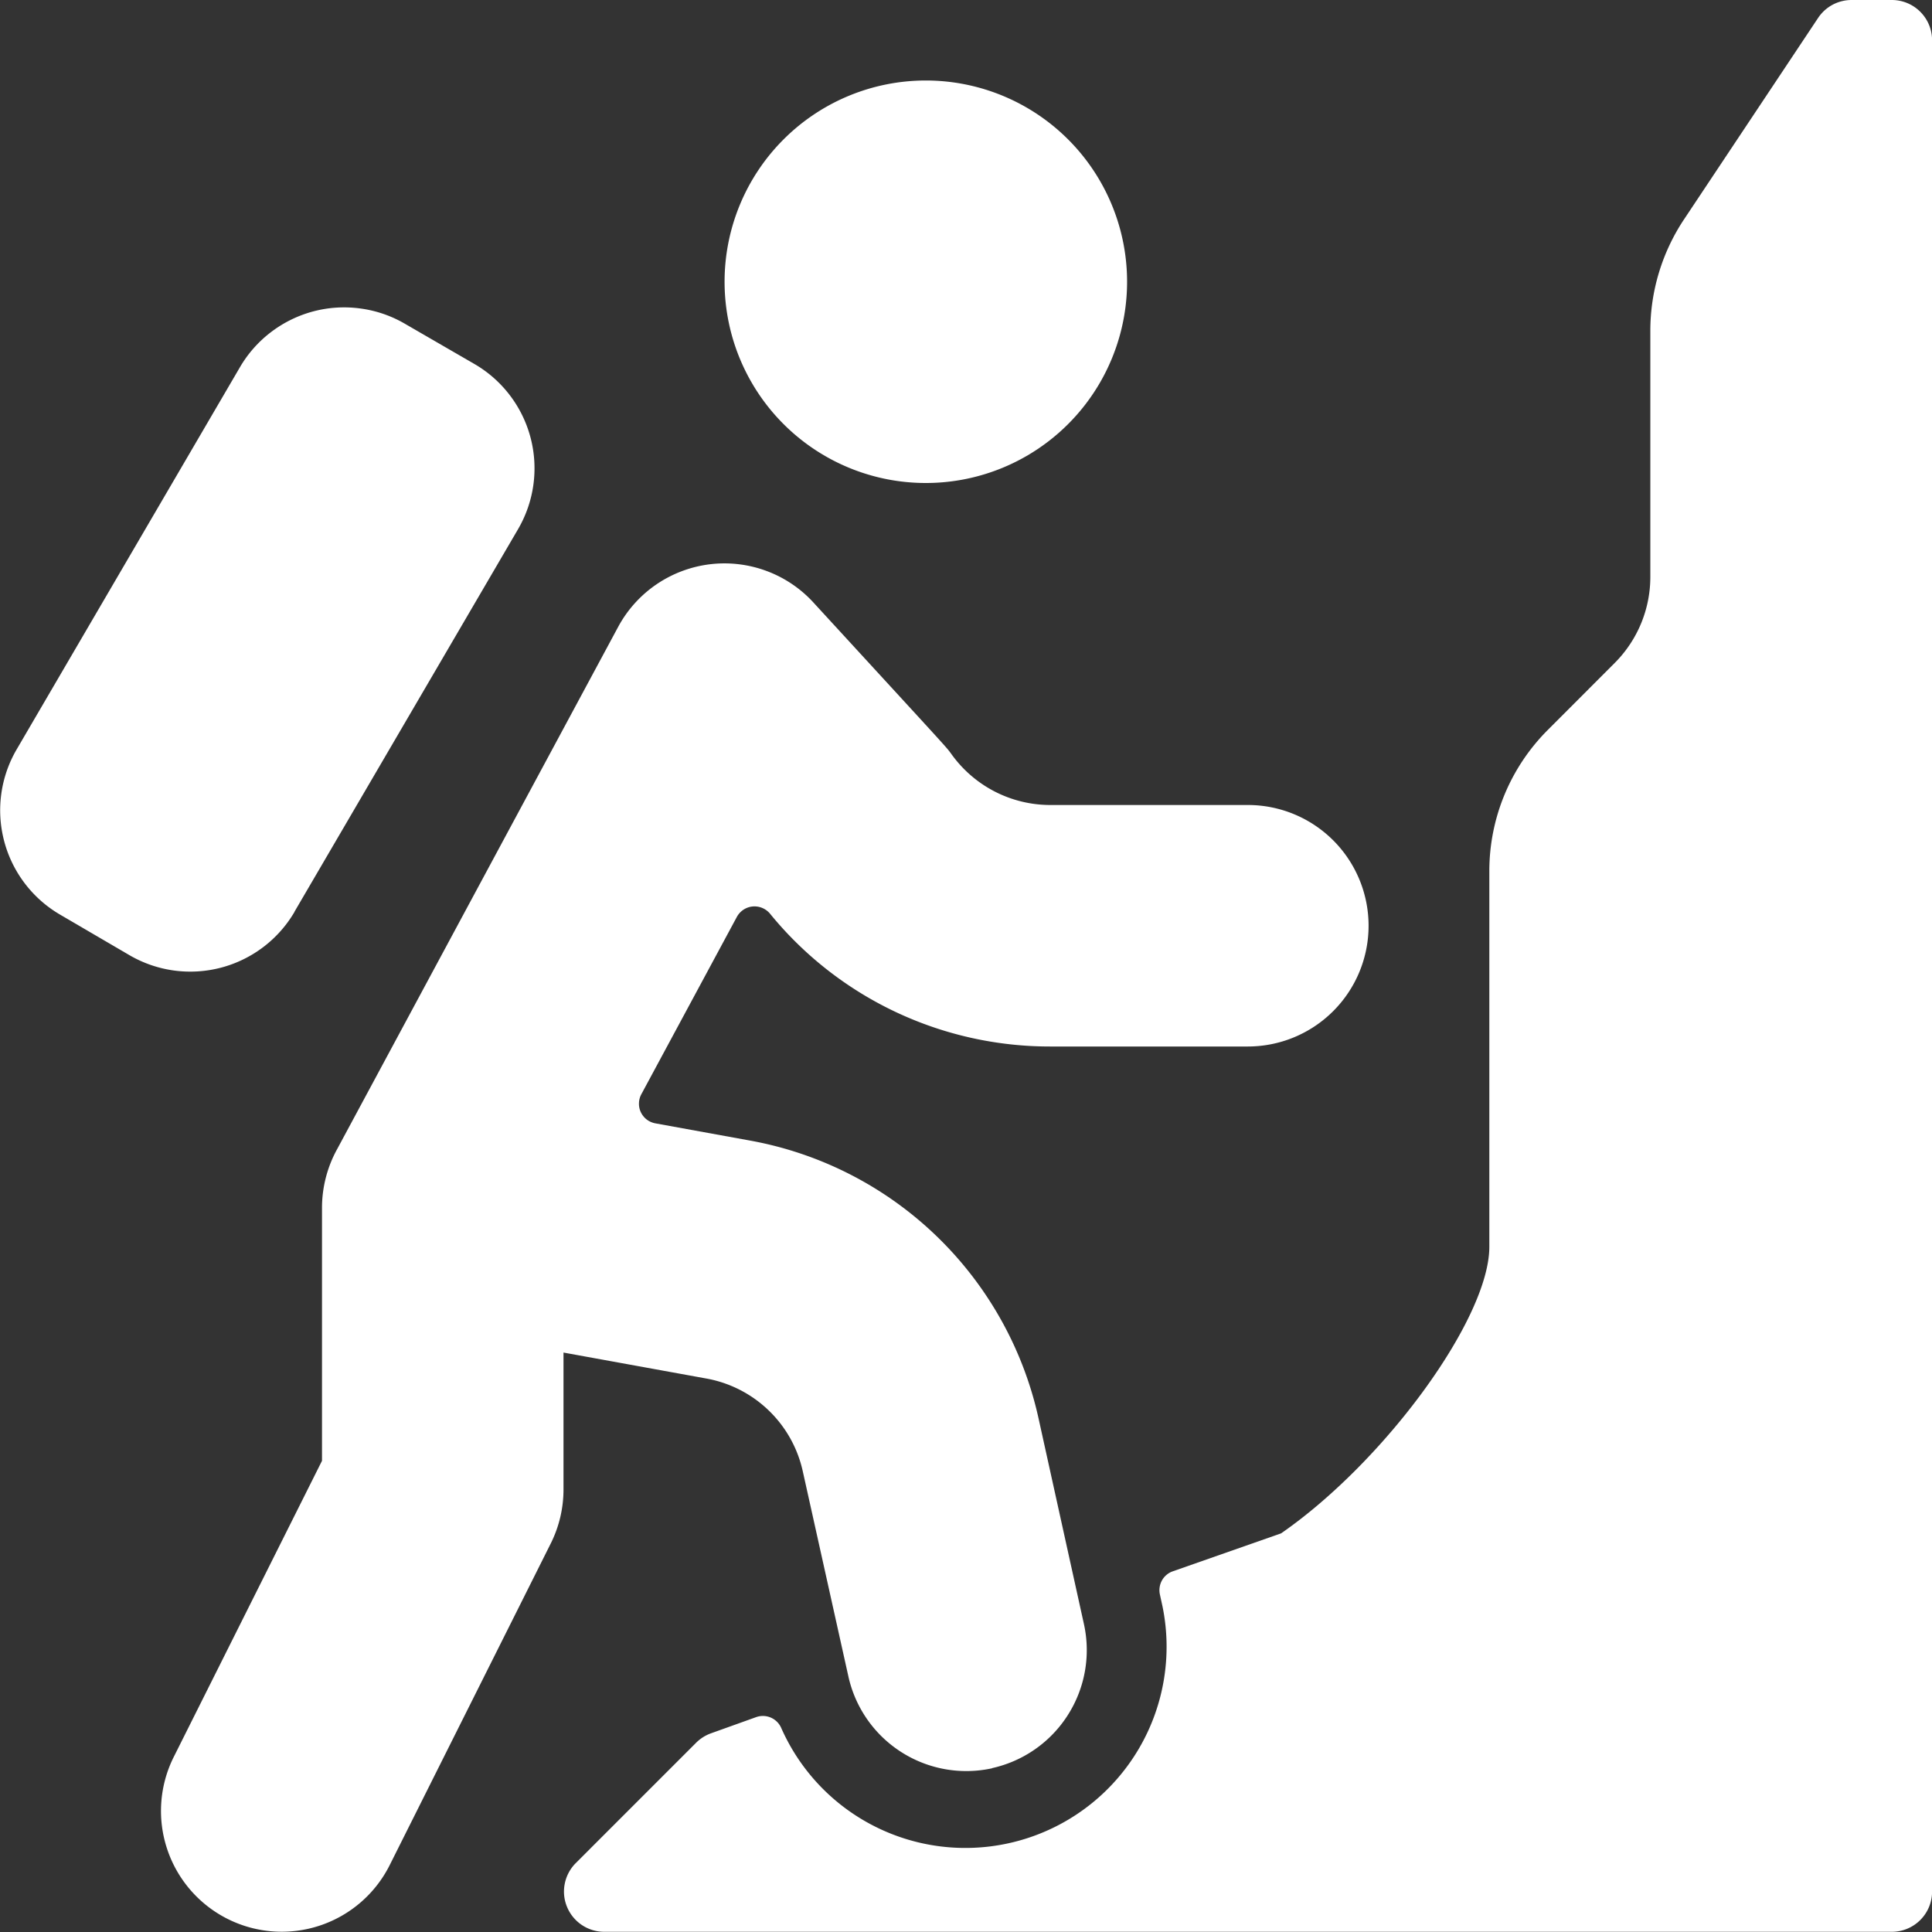 <svg xmlns="http://www.w3.org/2000/svg" xmlns:xlink="http://www.w3.org/1999/xlink" width="48" height="48" viewBox="0 0 48 48">
  <rect x="0" y="0" width="48" height="48" fill="#333333" stroke="none"/>
  <defs>
    <clipPath id="clip-path">
      <rect id="Rectangle_319" data-name="Rectangle 319" width="48" height="48" transform="translate(15.698 -202.352)" fill="none"/>
    </clipPath>
  </defs>
  <g id="Group_570" data-name="Group 570" transform="translate(-244 -62)">
    <g id="Group_548" data-name="Group 548" transform="translate(228.302 264.352)">
      <g id="Group_547" data-name="Group 547">
        <g id="Group_546" data-name="Group 546" clip-path="url(#clip-path)">
          <g id="Group_545" data-name="Group 545">
            <path id="Path_383" data-name="Path 383" d="M63.7-201.352a1,1,0,0,0-.293-.707,1,1,0,0,0-.707-.293h-1a1.007,1.007,0,0,0-.472.118,1,1,0,0,0-.36.328l-3.328,5a5,5,0,0,0-.84,2.772v6.126a3.025,3.025,0,0,1-.878,2.12l-1.656,1.658a4.959,4.959,0,0,0-1.088,1.62A4.964,4.964,0,0,0,52.7-180.7v9.324c0,1.782-2.6,5.338-5.174,7.12l-2.688.942a.494.494,0,0,0-.272.228.5.5,0,0,0-.05.352l.064.292a5,5,0,0,1-.583,3.528,5,5,0,0,1-2.791,2.236,5,5,0,0,1-3.57-.2,5,5,0,0,1-2.524-2.533.5.5,0,0,0-.257-.265.5.5,0,0,0-.369-.015l-1.116.4a1,1,0,0,0-.376.236l-3,3a1,1,0,0,0-.266.51.992.992,0,0,0,.059.572,1,1,0,0,0,.364.445,1,1,0,0,0,.549.171h32a1,1,0,0,0,.707-.293,1,1,0,0,0,.293-.707Z" fill="#fff"/>
            <path id="Path_384" data-name="Path 384" d="M40.348-158.424a3,3,0,0,0,1.88-1.318,3,3,0,0,0,.4-2.26L41.5-167.114a8.984,8.984,0,0,0-2.543-4.536,8.979,8.979,0,0,0-4.631-2.366l-2.342-.426a.517.517,0,0,1-.215-.093.51.51,0,0,1-.148-.181.489.489,0,0,1-.048-.229.492.492,0,0,1,.061-.225l2.37-4.4a.509.509,0,0,1,.161-.178.5.5,0,0,1,.224-.082.5.5,0,0,1,.238.032.5.5,0,0,1,.195.138,8.963,8.963,0,0,0,3.109,2.441,8.98,8.98,0,0,0,3.857.867H46.7a3,3,0,0,0,2.121-.879,3,3,0,0,0,.879-2.121,3,3,0,0,0-.879-2.122,3,3,0,0,0-2.121-.878H41.786a3.021,3.021,0,0,1-1.373-.334,3.033,3.033,0,0,1-1.071-.922c-.146-.2.03,0-3.434-3.774a2.99,2.99,0,0,0-1.175-.788,3,3,0,0,0-1.405-.162,3.012,3.012,0,0,0-1.323.5,3,3,0,0,0-.947,1.051l-6.98,12.972a3.025,3.025,0,0,0-.38,1.458v6.292L20.014-158.7a3,3,0,0,0-.162,2.29,3,3,0,0,0,1.505,1.735,3,3,0,0,0,2.291.162,3,3,0,0,0,1.734-1.505l4-7.988a3.005,3.005,0,0,0,.316-1.342v-3.4l3.544.644a3,3,0,0,1,1.548.788,2.994,2.994,0,0,1,.852,1.514l1.136,5.11a3,3,0,0,0,1.316,1.872,3,3,0,0,0,2.254.4Z" fill="#fff"/>
            <path id="Path_385" data-name="Path 385" d="M23.014-179.7l5.552-9.5a3,3,0,0,0,.315-2.273A3,3,0,0,0,27.5-193.3l-1.728-1a2.974,2.974,0,0,0-1.107-.386,3,3,0,0,0-1.171.067,3.008,3.008,0,0,0-1.055.512,2.986,2.986,0,0,0-.779.877l-5.55,9.5a3,3,0,0,0-.309,2.273,3,3,0,0,0,1.387,1.827l1.728,1.01a3,3,0,0,0,2.273.309,3,3,0,0,0,1.827-1.387Z" fill="#fff"/>
            <path id="Path_386" data-name="Path 386" d="M38.7-190.352a5,5,0,0,0,5-5,5,5,0,0,0-5-5,5,5,0,0,0-5,5A5,5,0,0,0,38.7-190.352Z" fill="#fff"/>
          </g>
        </g>
      </g>
    </g>
  </g>
</svg>
